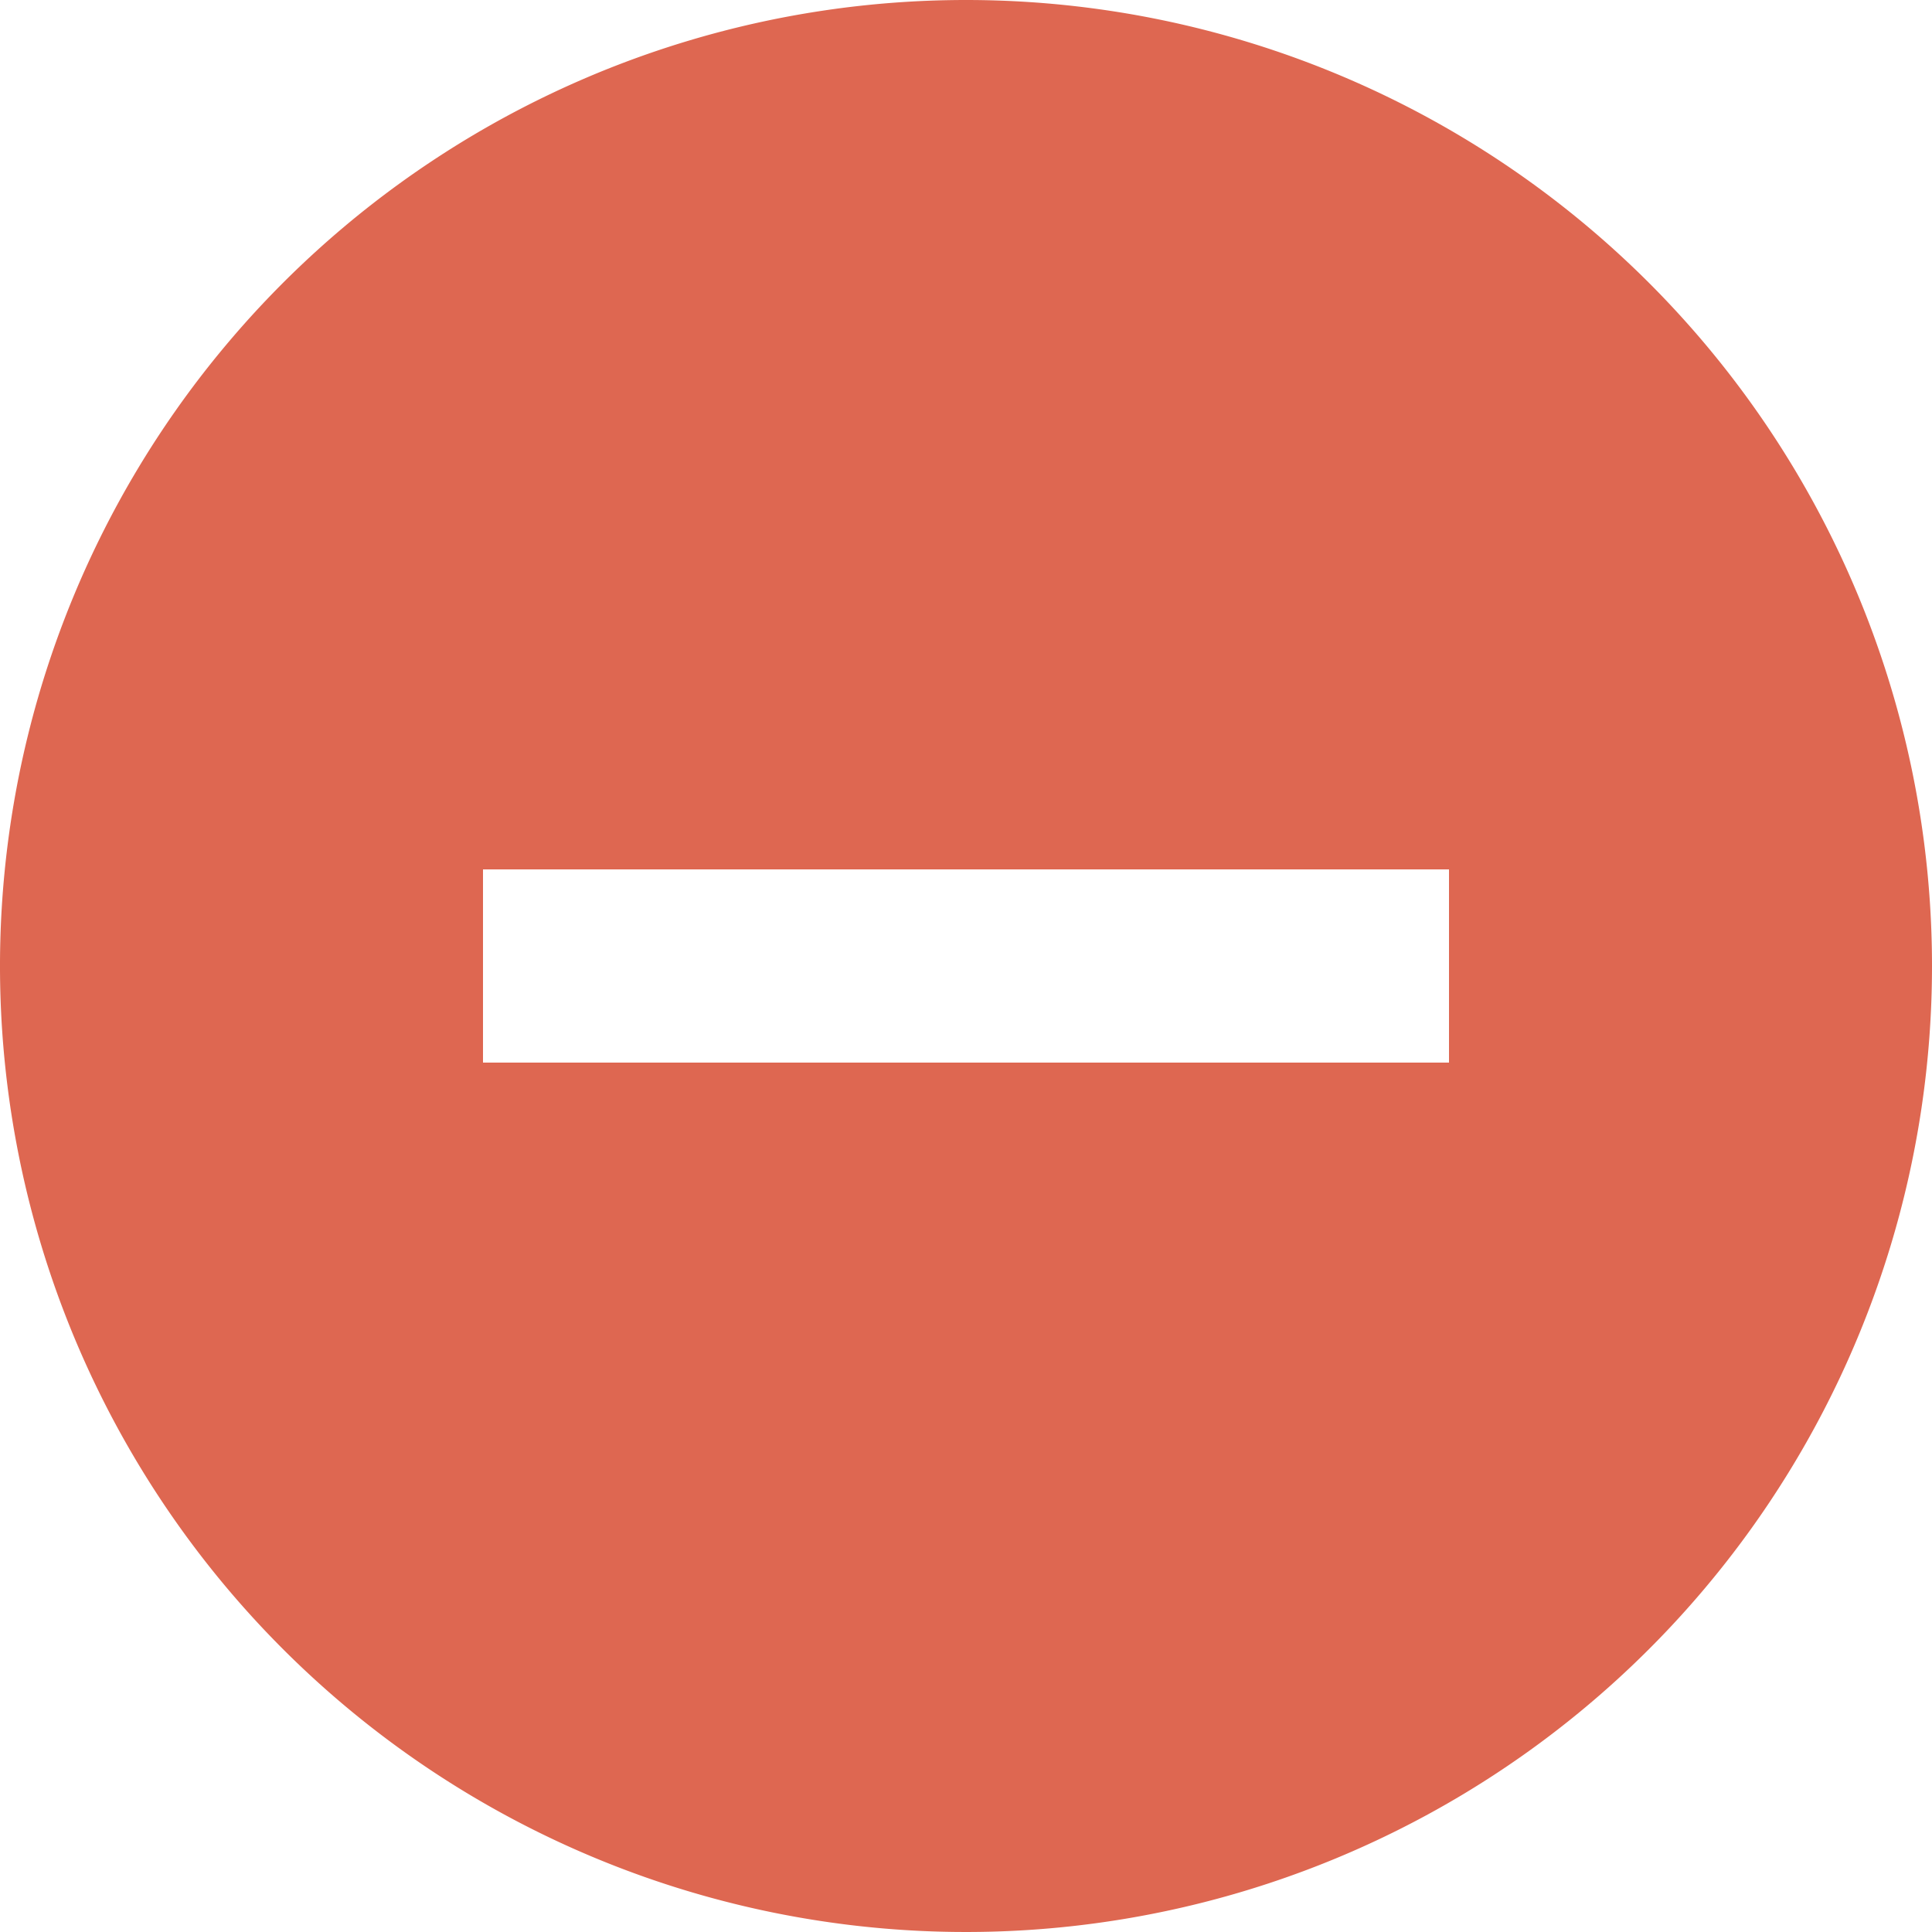 <svg xmlns="http://www.w3.org/2000/svg" viewBox="0 0 20 20">
    <path
        d="M17,13H7V11H17M12,2A10,10,0,1,0,22,12,10,10,0,0,0,12,2Z"
        transform="translate(-2 -2)"
        fill="#de6751"
    ></path>
</svg>